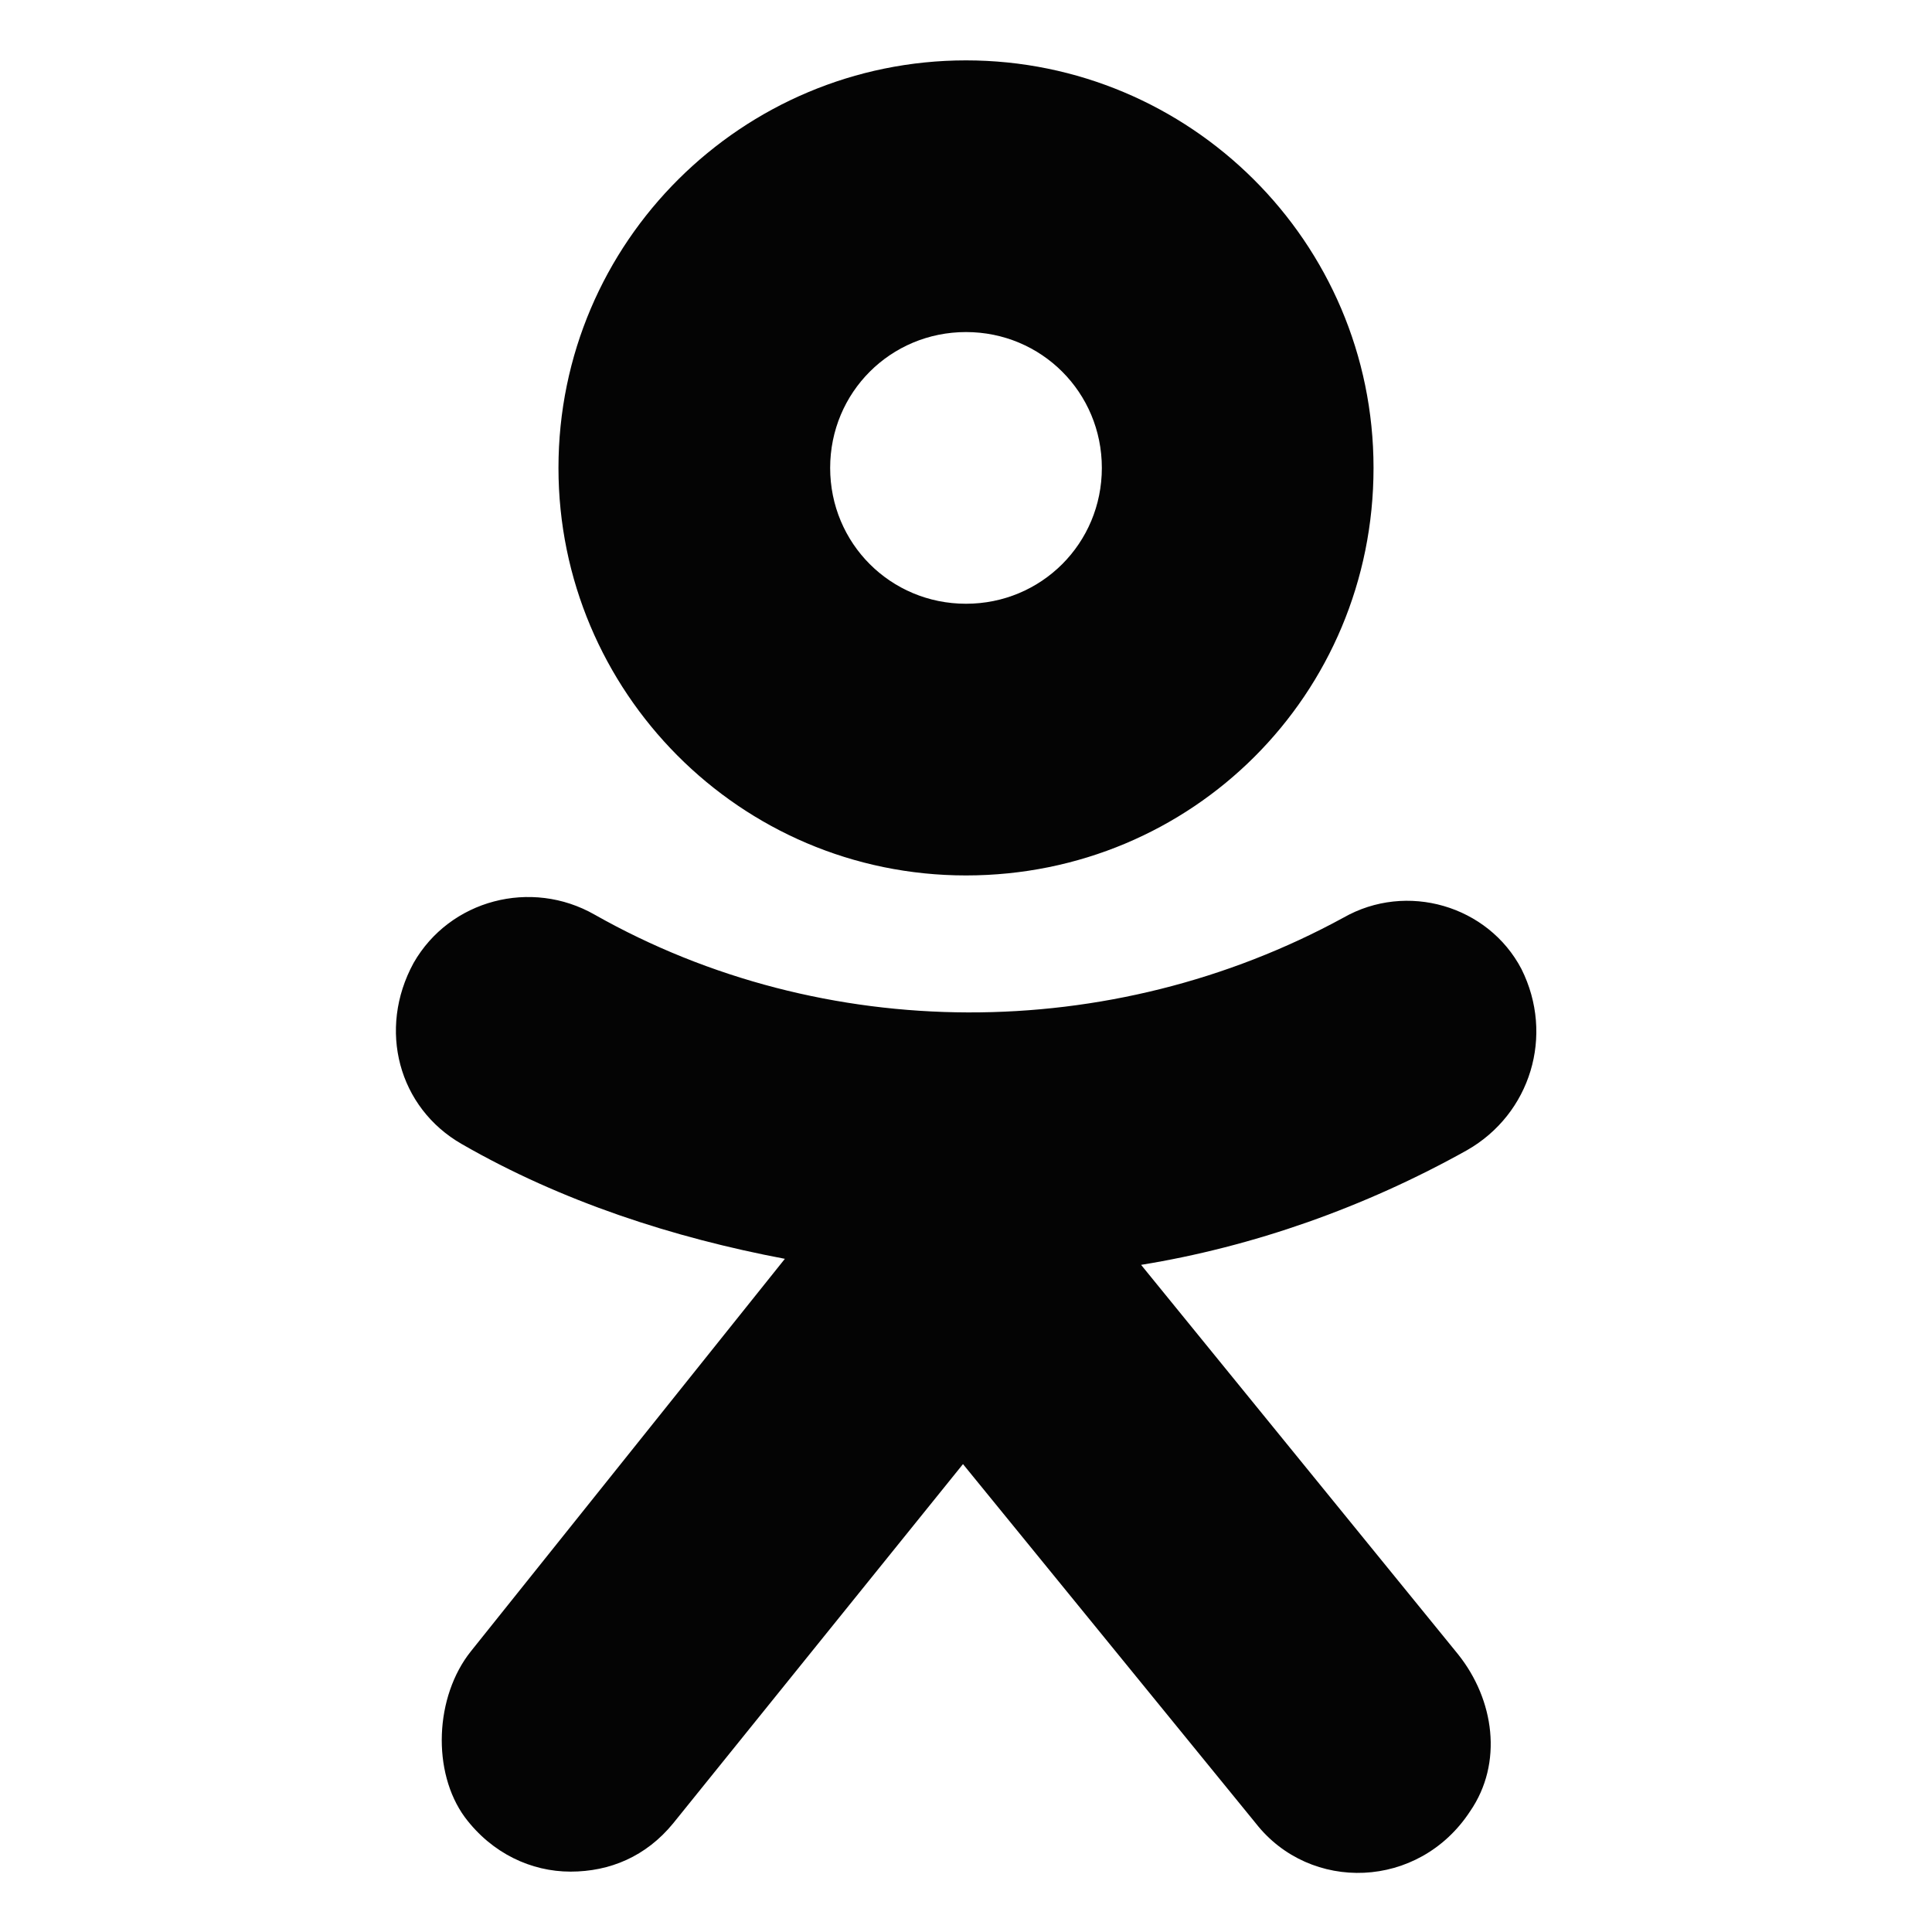 <svg width="16" height="16" viewBox="0 0 16 16" fill="none" xmlns="http://www.w3.org/2000/svg">
<path d="M8 0.5C6.15 0.5 4.625 2 4.625 3.875C4.625 5.725 6.125 7.25 8 7.25C9.875 7.25 11.375 5.75 11.375 3.875C11.375 2 9.85 0.5 8 0.5ZM8 5C7.375 5 6.875 4.5 6.875 3.875C6.875 3.25 7.375 2.75 8 2.75C8.625 2.75 9.125 3.25 9.125 3.875C9.125 4.5 8.625 5 8 5ZM12.15 9.525C11.3 10 10.375 10.325 9.45 10.475L12.075 13.7C12.375 14.075 12.45 14.6 12.175 15C11.75 15.65 10.85 15.675 10.4 15.1L7.975 12.125L5.575 15.1C5.35 15.375 5.05 15.5 4.725 15.5C4.4 15.5 4.075 15.35 3.85 15.05C3.575 14.675 3.6 14.05 3.9 13.675L6.5 10.425C5.575 10.25 4.65 9.95 3.825 9.475C3.3 9.175 3.125 8.525 3.425 7.975C3.725 7.45 4.4 7.275 4.925 7.575C6.825 8.65 9.2 8.65 11.125 7.6C11.65 7.3 12.325 7.5 12.6 8.025C12.875 8.575 12.675 9.225 12.15 9.525Z" fill="#040404"/>
</svg>
